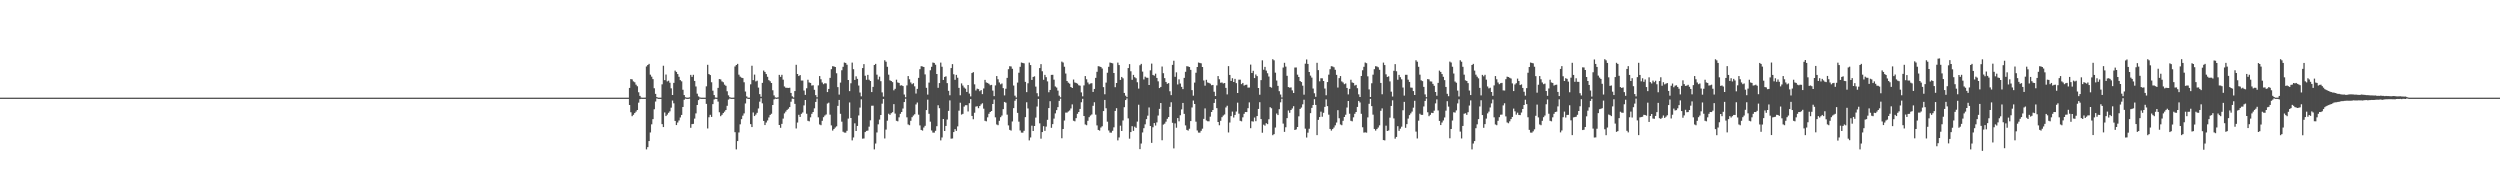 <?xml version="1.0" encoding="UTF-8"?>
<svg xmlns="http://www.w3.org/2000/svg" width="1920" height="150">
  <path d="M0 75.000h1v1.000H0zM1 75.000h1v1.000H1zM2 75.000h1v1.000H2zM3 75.000h1v1.000H3zM4 75.000h1v1.000H4zM5 75.000h1v1.000H5zM6 75.000h1v1.000H6zM7 75.000h1v1.000H7zM8 75.000h1v1.000H8zM9 75.000h1v1.000H9zM10 75.000h1v1.000H10zM11 75.000h1v1.000H11zM12 75.000h1v1.000H12zM13 75.000h1v1.000H13zM14 75.000h1v1.000H14zM15 75.000h1v1.000H15zM16 75.000h1v1.000H16zM17 75.000h1v1.000H17zM18 75.000h1v1.000H18zM19 75.000h1v1.000H19zM20 75.000h1v1.000H20zM21 75.000h1v1.000H21zM22 75.000h1v1.000H22zM23 75.000h1v1.000H23zM24 75.000h1v1.000H24zM25 75.000h1v1.000H25zM26 75.000h1v1.000H26zM27 75.000h1v1.000H27zM28 75.000h1v1.000H28zM29 75.000h1v1.000H29zM30 75.000h1v1.000H30zM31 75.000h1v1.000H31zM32 75.000h1v1.000H32zM33 75.000h1v1.000H33zM34 75.000h1v1.000H34zM35 75.000h1v1.000H35zM36 75.000h1v1.000H36zM37 75.000h1v1.000H37zM38 75.000h1v1.000H38zM39 75.000h1v1.000H39zM40 75.000h1v1.000H40zM41 75.000h1v1.000H41zM42 75.000h1v1.000H42zM43 75.000h1v1.000H43zM44 75.000h1v1.000H44zM45 75.000h1v1.000H45zM46 75.000h1v1.000H46zM47 75.000h1v1.000H47zM48 75.000h1v1.000H48zM49 75.000h1v1.000H49zM50 75.000h1v1.000H50zM51 75.000h1v1.000H51zM52 75.000h1v1.000H52zM53 75.000h1v1.000H53zM54 75.000h1v1.000H54zM55 75.000h1v1.000H55zM56 75.000h1v1.000H56zM57 75.000h1v1.000H57zM58 75.000h1v1.000H58zM59 75.000h1v1.000H59zM60 75.000h1v1.000H60zM61 75.000h1v1.000H61zM62 75.000h1v1.000H62zM63 75.000h1v1.000H63zM64 75.000h1v1.000H64zM65 75.000h1v1.000H65zM66 75.000h1v1.000H66zM67 75.000h1v1.000H67zM68 75.000h1v1.000H68zM69 75.000h1v1.000H69zM70 75.000h1v1.000H70zM71 75.000h1v1.000H71zM72 75.000h1v1.000H72zM73 75.000h1v1.000H73zM74 75.000h1v1.000H74zM75 75.000h1v1.000H75zM76 75.000h1v1.000H76zM77 75.000h1v1.000H77zM78 75.000h1v1.000H78zM79 75.000h1v1.000H79zM80 75.000h1v1.000H80zM81 75.000h1v1.000H81zM82 75.000h1v1.000H82zM83 75.000h1v1.000H83zM84 75.000h1v1.000H84zM85 75.000h1v1.000H85zM86 75.000h1v1.000H86zM87 75.000h1v1.000H87zM88 75.000h1v1.000H88zM89 75.000h1v1.000H89zM90 75.000h1v1.000H90zM91 75.000h1v1.000H91zM92 75.000h1v1.000H92zM93 75.000h1v1.000H93zM94 75.000h1v1.000H94zM95 75.000h1v1.000H95zM96 75.000h1v1.000H96zM97 75.000h1v1.000H97zM98 75.000h1v1.000H98zM99 75.000h1v1.000H99zM100 75.000h1v1.000H100zM101 75.000h1v1.000H101zM102 75.000h1v1.000H102zM103 75.000h1v1.000H103zM104 75.000h1v1.000H104zM105 75.000h1v1.000H105zM106 75.000h1v1.000H106zM107 75.000h1v1.000H107zM108 75.000h1v1.000H108zM109 75.000h1v1.000H109zM110 75.000h1v1.000H110zM111 75.000h1v1.000H111zM112 75.000h1v1.000H112zM113 75.000h1v1.000H113zM114 75.000h1v1.000H114zM115 75.000h1v1.000H115zM116 75.000h1v1.000H116zM117 75.000h1v1.000H117zM118 75.000h1v1.000H118zM119 75.000h1v1.000H119zM120 75.000h1v1.000H120zM121 75.000h1v1.000H121zM122 75.000h1v1.000H122zM123 75.000h1v1.000H123zM124 75.000h1v1.000H124zM125 75.000h1v1.000H125zM126 75.000h1v1.000H126zM127 75.000h1v1.000H127zM128 75.000h1v1.000H128zM129 75.000h1v1.000H129zM130 75.000h1v1.000H130zM131 75.000h1v1.000H131zM132 75.000h1v1.000H132zM133 75.000h1v1.000H133zM134 75.000h1v1.000H134zM135 75.000h1v1.000H135zM136 75.000h1v1.000H136zM137 75.000h1v1.000H137zM138 75.000h1v1.000H138zM139 75.000h1v1.000H139zM140 75.000h1v1.000H140zM141 75.000h1v1.000H141zM142 75.000h1v1.000H142zM143 75.000h1v1.000H143zM144 75.000h1v1.000H144zM145 75.000h1v1.000H145zM146 75.000h1v1.000H146zM147 75.000h1v1.000H147zM148 75.000h1v1.000H148zM149 75.000h1v1.000H149zM150 75.000h1v1.000H150zM151 75.000h1v1.000H151zM152 75.000h1v1.000H152zM153 75.000h1v1.000H153zM154 75.000h1v1.000H154zM155 75.000h1v1.000H155zM156 75.000h1v1.000H156zM157 75.000h1v1.000H157zM158 75.000h1v1.000H158zM159 75.000h1v1.000H159zM160 75.000h1v1.000H160zM161 75.000h1v1.000H161zM162 75.000h1v1.000H162zM163 75.000h1v1.000H163zM164 75.000h1v1.000H164zM165 75.000h1v1.000H165zM166 75.000h1v1.000H166zM167 75.000h1v1.000H167zM168 75.000h1v1.000H168zM169 75.000h1v1.000H169zM170 75.000h1v1.000H170zM171 75.000h1v1.000H171zM172 75.000h1v1.000H172zM173 75.000h1v1.000H173zM174 75.000h1v1.000H174zM175 75.000h1v1.000H175zM176 75.000h1v1.000H176zM177 75.000h1v1.000H177zM178 75.000h1v1.000H178zM179 75.000h1v1.000H179zM180 75.000h1v1.000H180zM181 75.000h1v1.000H181zM182 75.000h1v1.000H182zM183 75.000h1v1.000H183zM184 75.000h1v1.000H184zM185 75.000h1v1.000H185zM186 75.000h1v1.000H186zM187 75.000h1v1.000H187zM188 75.000h1v1.000H188zM189 75.000h1v1.000H189zM190 75.000h1v1.000H190zM191 75.000h1v1.000H191zM192 75.000h1v1.000H192zM193 75.000h1v1.000H193zM194 75.000h1v1.000H194zM195 75.000h1v1.000H195zM196 75.000h1v1.000H196zM197 75.000h1v1.000H197zM198 75.000h1v1.000H198zM199 75.000h1v1.000H199zM200 75.000h1v1.000H200zM201 75.000h1v1.000H201zM202 75.000h1v1.000H202zM203 75.000h1v1.000H203zM204 75.000h1v1.000H204zM205 75.000h1v1.000H205zM206 75.000h1v1.000H206zM207 75.000h1v1.000H207zM208 75.000h1v1.000H208zM209 75.000h1v1.000H209zM210 75.000h1v1.000H210zM211 75.000h1v1.000H211zM212 75.000h1v1.000H212zM213 75.000h1v1.000H213zM214 75.000h1v1.000H214zM215 75.000h1v1.000H215zM216 75.000h1v1.000H216zM217 75.000h1v1.000H217zM218 75.000h1v1.000H218zM219 75.000h1v1.000H219zM220 75.000h1v1.000H220zM221 75.000h1v1.000H221zM222 75.000h1v1.000H222zM223 75.000h1v1.000H223zM224 75.000h1v1.000H224zM225 75.000h1v1.000H225zM226 75.000h1v1.000H226zM227 75.000h1v1.000H227zM228 75.000h1v1.000H228zM229 75.000h1v1.000H229zM230 75.000h1v1.000H230zM231 75.000h1v1.000H231zM232 75.000h1v1.000H232zM233 75.000h1v1.000H233zM234 75.000h1v1.000H234zM235 75.000h1v1.000H235zM236 75.000h1v1.000H236zM237 75.000h1v1.000H237zM238 75.000h1v1.000H238zM239 75.000h1v1.000H239zM240 75.000h1v1.000H240zM241 75.000h1v1.000H241zM242 75.000h1v1.000H242zM243 75.000h1v1.000H243zM244 75.000h1v1.000H244zM245 75.000h1v1.000H245zM246 75.000h1v1.000H246zM247 75.000h1v1.000H247zM248 75.000h1v1.000H248zM249 75.000h1v1.000H249zM250 75.000h1v1.000H250zM251 75.000h1v1.000H251zM252 75.000h1v1.000H252zM253 75.000h1v1.000H253zM254 75.000h1v1.000H254zM255 75.000h1v1.000H255zM256 75.000h1v1.000H256zM257 75.000h1v1.000H257zM258 75.000h1v1.000H258zM259 75.000h1v1.000H259zM260 75.000h1v1.000H260zM261 75.000h1v1.000H261zM262 75.000h1v1.000H262zM263 75.000h1v1.000H263zM264 75.000h1v1.000H264zM265 75.000h1v1.000H265zM266 75.000h1v1.000H266zM267 75.000h1v1.000H267zM268 75.000h1v1.000H268zM269 75.000h1v1.000H269zM270 75.000h1v1.000H270zM271 75.000h1v1.000H271zM272 75.000h1v1.000H272zM273 75.000h1v1.000H273zM274 75.000h1v1.000H274zM275 75.000h1v1.000H275zM276 75.000h1v1.000H276zM277 75.000h1v1.000H277zM278 75.000h1v1.000H278zM279 75.000h1v1.000H279zM280 75.000h1v1.000H280zM281 75.000h1v1.000H281zM282 75.000h1v1.000H282zM283 75.000h1v1.000H283zM284 75.000h1v1.000H284zM285 75.000h1v1.000H285zM286 75.000h1v1.000H286zM287 75.000h1v1.000H287zM288 75.000h1v1.000H288zM289 75.000h1v1.000H289zM290 75.000h1v1.000H290zM291 75.000h1v1.000H291zM292 75.000h1v1.000H292zM293 75.000h1v1.000H293zM294 75.000h1v1.000H294zM295 75.000h1v1.000H295zM296 75.000h1v1.000H296zM297 75.000h1v1.000H297zM298 75.000h1v1.000H298zM299 75.000h1v1.000H299zM300 75.000h1v1.000H300zM301 75.000h1v1.000H301zM302 75.000h1v1.000H302zM303 75.000h1v1.000H303zM304 75.000h1v1.000H304zM305 75.000h1v1.000H305zM306 75.000h1v1.000H306zM307 75.000h1v1.000H307zM308 75.000h1v1.000H308zM309 75.000h1v1.000H309zM310 75.000h1v1.000H310zM311 75.000h1v1.000H311zM312 75.000h1v1.000H312zM313 75.000h1v1.000H313zM314 75.000h1v1.000H314zM315 75.000h1v1.000H315zM316 75.000h1v1.000H316zM317 75.000h1v1.000H317zM318 75.000h1v1.000H318zM319 75.000h1v1.000H319zM320 75.000h1v1.000H320zM321 75.000h1v1.000H321zM322 75.000h1v1.000H322zM323 75.000h1v1.000H323zM324 75.000h1v1.000H324zM325 75.000h1v1.000H325zM326 75.000h1v1.000H326zM327 75.000h1v1.000H327zM328 75.000h1v1.000H328zM329 75.000h1v1.000H329zM330 75.000h1v1.000H330zM331 75.000h1v1.000H331zM332 75.000h1v1.000H332zM333 75.000h1v1.000H333zM334 75.000h1v1.000H334zM335 75.000h1v1.000H335zM336 75.000h1v1.000H336zM337 75.000h1v1.000H337zM338 75.000h1v1.000H338zM339 75.000h1v1.000H339zM340 75.000h1v1.000H340zM341 75.000h1v1.000H341zM342 75.000h1v1.000H342zM343 75.000h1v1.000H343zM344 75.000h1v1.000H344zM345 75.000h1v1.000H345zM346 75.000h1v1.000H346zM347 75.000h1v1.000H347zM348 75.000h1v1.000H348zM349 75.000h1v1.000H349zM350 75.000h1v1.000H350zM351 75.000h1v1.000H351zM352 75.000h1v1.000H352zM353 75.000h1v1.000H353zM354 75.000h1v1.000H354zM355 75.000h1v1.000H355zM356 75.000h1v1.000H356zM357 75.000h1v1.000H357zM358 75.000h1v1.000H358zM359 75.000h1v1.000H359zM360 75.000h1v1.000H360zM361 75.000h1v1.000H361zM362 75.000h1v1.000H362zM363 75.000h1v1.000H363zM364 75.000h1v1.000H364zM365 75.000h1v1.000H365zM366 75.000h1v1.000H366zM367 75.000h1v1.000H367zM368 75.000h1v1.000H368zM369 75.000h1v1.000H369zM370 75.000h1v1.000H370zM371 75.000h1v1.000H371zM372 75.000h1v1.000H372zM373 75.000h1v1.000H373zM374 75.000h1v1.000H374zM375 75.000h1v1.000H375zM376 75.000h1v1.000H376zM377 75.000h1v1.000H377zM378 75.000h1v1.000H378zM379 75.000h1v1.000H379zM380 75.000h1v1.000H380zM381 75.000h1v1.000H381zM382 75.000h1v1.000H382zM383 75.000h1v1.000H383zM384 75.000h1v1.000H384zM385 75.000h1v1.000H385zM386 75.000h1v1.000H386zM387 75.000h1v1.000H387zM388 75.000h1v1.000H388zM389 75.000h1v1.000H389zM390 75.000h1v1.000H390zM391 75.000h1v1.000H391zM392 75.000h1v1.000H392zM393 75.000h1v1.000H393zM394 75.000h1v1.000H394zM395 75.000h1v1.000H395zM396 75.000h1v1.000H396zM397 75.000h1v1.000H397zM398 75.000h1v1.000H398zM399 75.000h1v1.000H399zM400 75.000h1v1.000H400zM401 75.000h1v1.000H401zM402 75.000h1v1.000H402zM403 75.000h1v1.000H403zM404 75.000h1v1.000H404zM405 75.000h1v1.000H405zM406 75.000h1v1.000H406zM407 75.000h1v1.000H407zM408 75.000h1v1.000H408zM409 75.000h1v1.000H409zM410 75.000h1v1.000H410zM411 75.000h1v1.000H411zM412 75.000h1v1.000H412zM413 75.000h1v1.000H413zM414 75.000h1v1.000H414zM415 75.000h1v1.000H415zM416 75.000h1v1.000H416zM417 75.000h1v1.000H417zM418 75.000h1v1.000H418zM419 75.000h1v1.000H419zM420 75.000h1v1.000H420zM421 75.000h1v1.000H421zM422 75.000h1v1.000H422zM423 75.000h1v1.000H423zM424 75.000h1v1.000H424zM425 75.000h1v1.000H425zM426 75.000h1v1.000H426zM427 75.000h1v1.000H427zM428 75.000h1v1.000H428zM429 75.000h1v1.000H429zM430 75.000h1v1.000H430zM431 75.000h1v1.000H431zM432 75.000h1v1.000H432zM433 75.000h1v1.000H433zM434 75.000h1v1.000H434zM435 75.000h1v1.000H435zM436 75.000h1v1.000H436zM437 75.000h1v1.000H437zM438 75.000h1v1.000H438zM439 75.000h1v1.000H439zM440 75.000h1v1.000H440zM441 75.000h1v1.000H441zM442 75.000h1v1.000H442zM443 75.000h1v1.000H443zM444 75.000h1v1.000H444zM445 75.000h1v1.000H445zM446 75.000h1v1.000H446zM447 75.000h1v1.000H447zM448 75.000h1v1.000H448zM449 75.000h1v1.000H449zM450 75.000h1v1.000H450zM451 75.000h1v1.000H451zM452 75.000h1v1.000H452zM453 75.000h1v1.000H453zM454 75.000h1v1.000H454zM455 75.000h1v1.000H455zM456 75.000h1v1.000H456zM457 75.000h1v1.000H457zM458 75.000h1v1.000H458zM459 75.000h1v1.000H459zM460 75.000h1v1.000H460zM461 75.000h1v1.000H461zM462 75.000h1v1.000H462zM463 75.000h1v1.000H463zM464 75.000h1v1.000H464zM465 75.000h1v1.000H465zM466 75.000h1v1.000H466zM467 75.000h1v1.000H467zM468 75.000h1v1.000H468zM469 75.000h1v1.000H469zM470 75.000h1v1.000H470zM471 75.000h1v1.000H471zM472 75.000h1v1.000H472zM473 75.000h1v1.000H473zM474 75.000h1v1.000H474zM475 75.000h1v1.000H475zM476 75.000h1v1.000H476zM477 75.000h1v1.000H477zM478 75.000h1v1.000H478zM479 75.000h1v1.000H479zM480 75.000h1v1.000H480zM481 75.000h1v1.000H481zM482 75.000h1v1.000H482zM483 67.508h1v13.137H483zM484 60.704h1v25.535H484zM485 60.989h1v28.262H485zM486 62.524h1v25.653H486zM487 63.194h1v23.663H487zM488 65.019h1v20.669H488zM489 66.255h1v18.234H489zM490 70.885h1v7.972H490zM491 73.625h1v2.487H491zM492 74.924h1v1.000H492zM493 75.000h1v1.000H493zM494 75.000h1v1.000H494zM495 74.974h1v1.000H495zM496 51.065h1v63.672H496zM497 49.936h1v63.079H497zM498 49.033h1v59.315H498zM499 57.326h1v44.399H499zM500 58.868h1v36.630H500zM501 60.766h1v30.753H501zM502 67.771h1v16.135H502zM503 72.076h1v5.921H503zM504 74.561h1v1.000H504zM505 75.000h1v1.000H505zM506 75.000h1v1.000H506zM507 75.000h1v1.000H507zM508 64.756h1v30.600H508zM509 50.488h1v47.094H509zM510 61.544h1v24.809H510zM511 57.268h1v31.856H511zM512 62.517h1v25.493H512zM513 61.960h1v24.694H513zM514 63.534h1v21.955H514zM515 67.822h1v14.878H515zM516 72.969h1v4.234H516zM517 63.657h1v15.685H517zM518 54.197h1v38.669H518zM519 55.234h1v40.823H519zM520 56.880h1v37.208H520zM521 58.976h1v33.554H521zM522 61.535h1v28.668H522zM523 62.464h1v25.792H523zM524 68.935h1v13.231H524zM525 72.986h1v3.629H525zM526 74.721h1v1.000H526zM527 75.000h1v1.000H527zM528 75.000h1v1.000H528zM529 74.756h1v1.000H529zM530 57.485h1v40.668H530zM531 59.048h1v36.305H531zM532 57.437h1v37.687H532zM533 62.150h1v28.929H533zM534 66.425h1v20.674H534zM535 71.946h1v8.692H535zM536 74.028h1v2.882H536zM537 74.777h1v1.000H537zM538 75.000h1v1.000H538zM539 75.000h1v1.000H539zM540 75.000h1v1.000H540zM541 75.000h1v1.000H541zM542 66.301h1v13.477H542zM543 49.767h1v48.897H543zM544 56.859h1v33.208H544zM545 57.651h1v30.515H545zM546 63.186h1v26.632H546zM547 69.639h1v10.353H547zM548 73.004h1v3.405H548zM549 74.888h1v1.000H549zM550 75.000h1v1.000H550zM551 67.505h1v10.512H551zM552 60.703h1v25.537H552zM553 60.989h1v28.261H553zM554 62.524h1v25.653H554zM555 63.194h1v23.664H555zM556 65.018h1v20.670H556zM557 65.881h1v18.621H557zM558 70.078h1v11.199H558zM559 73.203h1v3.277H559zM560 74.670h1v1.000H560zM561 75.000h1v1.000H561zM562 75.000h1v1.000H562zM563 74.974h1v1.000H563zM564 51.065h1v50.463H564zM565 49.936h1v64.798H565zM566 49.033h1v59.314H566zM567 57.328h1v44.399H567zM568 58.870h1v36.628H568zM569 59.660h1v31.859H569zM570 59.946h1v28.906H570zM571 63.175h1v23.904H571zM572 70.299h1v9.161H572zM573 74.010h1v1.539H573zM574 74.985h1v1.000H574zM575 75.000h1v1.000H575zM576 64.756h1v30.596H576zM577 50.487h1v47.093H577zM578 61.545h1v24.809H578zM579 57.270h1v31.855H579zM580 62.516h1v25.494H580zM581 61.960h1v24.694H581zM582 67.260h1v16.065H582zM583 72.275h1v5.802H583zM584 74.307h1v1.163H584zM585 63.657h1v15.701H585zM586 54.196h1v38.671H586zM587 55.234h1v40.824H587zM588 56.877h1v37.211H588zM589 58.976h1v33.556H589zM590 61.535h1v28.668H590zM591 62.404h1v25.852H591zM592 63.719h1v23.615H592zM593 69.329h1v11.289H593zM594 73.280h1v3.072H594zM595 74.801h1v1.000H595zM596 75.000h1v1.000H596zM597 74.756h1v1.000H597zM598 57.485h1v38.522H598zM599 59.048h1v39.104H599zM600 57.437h1v37.689H600zM601 61.171h1v29.908H601zM602 66.424h1v20.674H602zM603 67.369h1v18.333H603zM604 67.445h1v16.980H604zM605 67.544h1v15.980H605zM606 67.372h1v14.856H606zM607 71.393h1v6.744H607zM608 73.973h1v1.798H608zM609 74.865h1v1.000H609zM610 69.948h1v9.818H610zM611 49.768h1v48.894H611zM612 56.856h1v37.263H612zM613 58.409h1v29.757H613zM614 57.650h1v32.168H614zM615 61.831h1v25.558H615zM616 61.841h1v24.512H616zM617 69.504h1v11.427H617zM618 72.881h1v3.913H618zM619 67.807h1v19.541H619zM620 61.227h1v31.561H620zM621 63.344h1v29.826H621zM622 63.713h1v26.377H622zM623 65.674h1v21.703H623zM624 65.465h1v20.544H624zM625 68.960h1v14.251H625zM626 73.049h1v5.259H626zM627 74.700h1v1.027H627zM628 65.591h1v24.519H628zM629 58.429h1v37.139H629zM630 60.864h1v35.314H630zM631 63.315h1v29.485H631zM632 64.654h1v25.345H632zM633 63.905h1v24.826H633zM634 64.091h1v23.832H634zM635 70.696h1v8.818H635zM636 68.280h1v10.574H636zM637 59.802h1v28.262H637zM638 53.151h1v43.143H638zM639 50.858h1v49.440H639zM640 51.049h1v48.049H640zM641 51.433h1v46.535H641zM642 56.271h1v40.727H642zM643 66.903h1v14.411H643zM644 72.636h1v4.116H644zM645 63.453h1v23.945H645zM646 53.956h1v39.490H646zM647 51.306h1v49.849H647zM648 48.046h1v53.795H648zM649 48.347h1v53.542H649zM650 49.697h1v50.763H650zM651 61.459h1v29.606H651zM652 69.980h1v8.712H652zM653 63.940h1v26.699H653zM654 48.058h1v59.776H654zM655 53.150h1v52.411H655zM656 61.367h1v33.361H656zM657 58.608h1v41.978H657zM658 60.561h1v36.181H658zM659 65.682h1v23.002H659zM660 71.062h1v11.580H660zM661 73.962h1v2.336H661zM662 52.268h1v54.240H662zM663 49.256h1v57.096H663zM664 58.155h1v43.271H664zM665 61.274h1v39.213H665zM666 57.503h1v42.797H666zM667 61.230h1v36.048H667zM668 62.215h1v30.190H668zM669 70.702h1v10.493H669zM670 66.699h1v14.442H670zM671 49.935h1v64.802H671zM672 49.032h1v61.216H672zM673 57.328h1v44.401H673zM674 61.050h1v34.448H674zM675 58.869h1v33.009H675zM676 62.344h1v25.968H676zM677 70.975h1v8.637H677zM678 74.190h1v1.777H678zM679 46.290h1v60.068H679zM680 47.398h1v52.158H680zM681 51.282h1v41.408H681zM682 57.338h1v29.986H682zM683 61.694h1v26.544H683zM684 62.193h1v24.742H684zM685 63.063h1v23.101H685zM686 69.372h1v10.579H686zM687 68.220h1v19.039H687zM688 61.169h1v31.619H688zM689 63.344h1v29.826H689zM690 63.713h1v26.378H690zM691 65.675h1v21.702H691zM692 65.465h1v20.543H692zM693 66.100h1v17.266H693zM694 72.613h1v5.782H694zM695 74.682h1v1.138H695zM696 65.590h1v24.521H696zM697 58.429h1v37.141H697zM698 60.862h1v35.317H698zM699 63.313h1v29.486H699zM700 64.654h1v25.345H700zM701 63.906h1v24.827H701zM702 66.308h1v21.472H702zM703 71.853h1v8.383H703zM704 68.258h1v10.499H704zM705 59.802h1v28.261H705zM706 53.150h1v43.143H706zM707 50.858h1v48.938H707zM708 51.051h1v49.246H708zM709 51.433h1v46.534H709zM710 57.163h1v39.465H710zM711 67.428h1v17.117H711zM712 72.675h1v3.878H712zM713 63.452h1v23.945H713zM714 53.958h1v39.490H714zM715 51.306h1v48.871H715zM716 48.046h1v53.795H716zM717 48.347h1v53.542H717zM718 49.698h1v50.763H718zM719 56.813h1v40.106H719zM720 67.428h1v13.400H720zM721 63.784h1v19.334H721zM722 48.059h1v59.775H722zM723 51.277h1v54.284H723zM724 61.370h1v30.025H724zM725 59.068h1v41.518H725zM726 58.607h1v38.134H726zM727 63.857h1v27.948H727zM728 69.740h1v15.389H728zM729 73.148h1v3.967H729zM730 52.269h1v54.240H730zM731 49.257h1v57.097H731zM732 57.048h1v44.373H732zM733 61.274h1v37.897H733zM734 57.505h1v42.982H734zM735 59.714h1v37.340H735zM736 67.480h1v17.492H736zM737 73.151h1v5.723H737zM738 64.051h1v23.944H738zM739 65.694h1v21.750H739zM740 67.241h1v14.646H740zM741 68.121h1v12.687H741zM742 70.623h1v10.171H742zM743 65.298h1v20.306H743zM744 71.893h1v7.385H744zM745 74.010h1v2.100H745zM746 56.134h1v32.920H746zM747 55.400h1v36.214H747zM748 64.769h1v21.815H748zM749 69.480h1v12.388H749zM750 68.079h1v13.464H750zM751 68.474h1v14.638H751zM752 70.022h1v11.411H752zM753 69.158h1v11.036H753zM754 72.319h1v6.972H754zM755 67.918h1v15.522H755zM756 61.346h1v31.442H756zM757 63.344h1v29.826H757zM758 63.713h1v26.376H758zM759 64.355h1v23.022H759zM760 65.465h1v20.543H760zM761 65.180h1v20.072H761zM762 69.577h1v10.276H762zM763 73.822h1v2.644H763zM764 65.576h1v24.535H764zM765 58.430h1v37.139H765zM766 60.862h1v35.317H766zM767 63.315h1v29.484H767zM768 64.785h1v25.215H768zM769 64.111h1v24.621H769zM770 67.697h1v16.119H770zM771 73.288h1v4.977H771zM772 68.164h1v10.665H772zM773 59.803h1v28.261H773zM774 53.150h1v43.143H774zM775 50.857h1v48.906H775zM776 51.049h1v49.248H776zM777 52.830h1v40.430H777zM778 65.699h1v17.339H778zM779 73.455h1v3.888H779zM780 74.919h1v1.000H780zM781 63.452h1v23.227H781zM782 55.838h1v37.609H782zM783 51.306h1v48.871H783zM784 48.046h1v53.794H784zM785 48.347h1v53.542H785zM786 48.653h1v51.807H786zM787 62.894h1v27.086H787zM788 70.735h1v7.831H788zM789 63.944h1v19.377H789zM790 48.060h1v59.774H790zM791 49.995h1v55.565H791zM792 61.368h1v35.151H792zM793 59.068h1v41.519H793zM794 58.608h1v38.135H794zM795 66.515h1v23.814H795zM796 71.587h1v10.234H796zM797 74.047h1v1.951H797zM798 52.268h1v42.464H798zM799 49.255h1v57.254H799zM800 54.730h1v46.693H800zM801 61.272h1v35.662H801zM802 57.504h1v42.982H802zM803 59.298h1v37.920H803zM804 62.510h1v29.477H804zM805 70.849h1v12.146H805zM806 69.045h1v8.651H806zM807 57.480h1v40.674H807zM808 57.437h1v37.916H808zM809 61.170h1v29.906H809zM810 66.424h1v20.674H810zM811 67.241h1v17.332H811zM812 69.560h1v12.695H812zM813 73.457h1v3.990H813zM814 74.776h1v1.000H814zM815 47.305h1v58.862H815zM816 48.009h1v51.043H816zM817 51.230h1v41.358H817zM818 56.473h1v29.987H818zM819 62.193h1v24.293H819zM820 63.476h1v22.110H820zM821 64.257h1v20.573H821zM822 66.794h1v16.521H822zM823 67.597h1v12.582H823zM824 61.084h1v31.624H824zM825 63.344h1v29.827H825zM826 63.713h1v27.018H826zM827 64.258h1v23.118H827zM828 65.465h1v20.543H828zM829 65.816h1v17.829H829zM830 70.971h1v7.575H830zM831 73.988h1v1.894H831zM832 65.590h1v23.475H832zM833 58.429h1v37.141H833zM834 60.862h1v35.317H834zM835 63.315h1v29.484H835zM836 64.785h1v25.215H836zM837 64.112h1v24.621H837zM838 63.905h1v24.018H838zM839 70.591h1v10.671H839zM840 68.305h1v10.258H840zM841 59.802h1v28.242H841zM842 55.157h1v41.137H842zM843 50.858h1v48.906H843zM844 51.050h1v49.247H844zM845 51.433h1v46.534H845zM846 52.629h1v44.368H846zM847 66.900h1v18.381H847zM848 72.416h1v4.339H848zM849 63.453h1v19.708H849zM850 55.838h1v37.609H850zM851 51.306h1v48.871H851zM852 48.047h1v53.794H852zM853 48.347h1v53.541H853zM854 48.653h1v51.807H854zM855 56.054h1v41.724H855zM856 66.992h1v18.197H856zM857 63.746h1v19.359H857zM858 48.061h1v59.773H858zM859 49.996h1v55.561H859zM860 61.373h1v35.144H860zM861 59.067h1v41.520H861zM862 60.146h1v32.348H862zM863 71.378h1v10.954H863zM864 73.496h1v3.373H864zM865 74.574h1v1.000H865zM866 52.271h1v38.682H866zM867 49.256h1v57.253H867zM868 54.729h1v46.694H868zM869 61.273h1v35.663H869zM870 57.504h1v42.983H870zM871 59.298h1v37.981H871zM872 60.127h1v38.069H872zM873 63.195h1v30.204H873zM874 68.057h1v12.375H874zM875 50.105h1v64.449H875zM876 49.034h1v61.213H876zM877 55.015h1v46.712H877zM878 61.052h1v37.404H878zM879 58.870h1v36.629H879zM880 59.661h1v31.822H880zM881 59.765h1v29.087H881zM882 65.296h1v17.239H882zM883 53.997h1v42.765H883zM884 48.856h1v60.853H884zM885 57.539h1v40.215H885zM886 58.133h1v36.369H886zM887 56.560h1v39.860H887zM888 59.876h1v34.106H888zM889 62.463h1v26.273H889zM890 67.652h1v15.933H890zM891 66.761h1v12.368H891zM892 51.116h1v56.631H892zM893 56.223h1v39.458H893zM894 59.999h1v34.967H894zM895 62.901h1v30.542H895zM896 64.354h1v26.876H896zM897 63.846h1v26.078H897zM898 70.076h1v11.996H898zM899 73.082h1v5.452H899zM900 49.814h1v44.510H900zM901 46.633h1v67.324H901zM902 58.992h1v35.797H902zM903 55.543h1v42.573H903zM904 64.875h1v25.821H904zM905 60.926h1v32.261H905zM906 64.141h1v24.379H906zM907 66.709h1v17.296H907zM908 68.446h1v10.626H908zM909 59.797h1v27.638H909zM910 55.157h1v41.136H910zM911 50.858h1v48.905H911zM912 51.050h1v49.248H912zM913 51.434h1v47.423H913zM914 53.661h1v39.331H914zM915 69.216h1v13.333H915zM916 73.485h1v3.734H916zM917 63.452h1v16.425H917zM918 55.840h1v37.607H918zM919 51.472h1v48.705H919zM920 48.046h1v53.794H920zM921 48.348h1v53.541H921zM922 48.653h1v51.807H922zM923 51.469h1v47.346H923zM924 61.795h1v29.513H924zM925 65.809h1v17.447H925zM926 61.290h1v31.225H926zM927 63.344h1v29.781H927zM928 63.713h1v29.457H928zM929 64.258h1v25.366H929zM930 65.465h1v20.543H930zM931 65.228h1v19.263H931zM932 70.446h1v8.592H932zM933 73.769h1v2.324H933zM934 65.589h1v17.449H934zM935 58.429h1v35.276H935zM936 60.864h1v35.315H936zM937 63.530h1v29.267H937zM938 63.313h1v26.686H938zM939 64.112h1v24.621H939zM940 63.760h1v24.164H940zM941 67.465h1v15.044H941zM942 72.493h1v8.711H942zM943 50.765h1v50.947H943zM944 57.574h1v36.556H944zM945 62.172h1v27.016H945zM946 60.077h1v25.643H946zM947 63.001h1v27.256H947zM948 60.569h1v27.712H948zM949 63.829h1v21.836H949zM950 71.428h1v7.432H950zM951 61.205h1v26.079H951zM952 61.186h1v31.602H952zM953 64.639h1v28.532H953zM954 63.713h1v26.378H954zM955 65.675h1v21.702H955zM956 65.180h1v20.829H956zM957 65.008h1v21.048H957zM958 67.297h1v15.817H958zM959 67.251h1v11.375H959zM960 49.594h1v48.866H960zM961 56.055h1v37.061H961zM962 54.390h1v38.979H962zM963 59.951h1v30.325H963zM964 57.203h1v35.883H964zM965 58.464h1v30.690H965zM966 67.572h1v16.104H966zM967 72.732h1v5.757H967zM968 61.536h1v29.920H968zM969 46.350h1v55.608H969zM970 53.550h1v42.193H970zM971 51.353h1v45.134H971zM972 54.233h1v40.387H972zM973 56.271h1v39.065H973zM974 58.762h1v32.841H974zM975 66.742h1v15.576H975zM976 67.347h1v15.826H976zM977 45.463h1v58.361H977zM978 46.323h1v56.714H978zM979 55.821h1v42.139H979zM980 61.866h1v25.312H980zM981 65.960h1v22.420H981zM982 70.065h1v13.779H982zM983 72.628h1v5.974H983zM984 74.842h1v1.000H984zM985 51.885h1v43.019H985zM986 48.240h1v53.012H986zM987 51.132h1v46.588H987zM988 58.238h1v32.497H988zM989 66.863h1v17.996H989zM990 67.352h1v19.278H990zM991 67.110h1v17.366H991zM992 69.403h1v13.884H992zM993 71.425h1v10.125H993zM994 51.866h1v47.980H994zM995 51.817h1v47.563H995zM996 57.361h1v40.197H996zM997 59.132h1v30.226H997zM998 62.185h1v21.493H998zM999 63.039h1v19.565H999zM1000 65.817h1v14.320H1000zM1001 72.686h1v3.895H1001zM1002 48.874h1v49.936H1002zM1003 45.685h1v59.933H1003zM1004 49.100h1v52.806H1004zM1005 55.304h1v43.549H1005zM1006 58.072h1v28.810H1006zM1007 59.594h1v23.256H1007zM1008 68.013h1v12.634H1008zM1009 71.642h1v4.535H1009zM1010 74.332h1v6.276H1010zM1011 48.210h1v55.569H1011zM1012 53.844h1v38.224H1012zM1013 62.460h1v27.438H1013zM1014 60.096h1v25.664H1014zM1015 60.163h1v29.505H1015zM1016 62.222h1v24.422H1016zM1017 67.978h1v14.080H1017zM1018 73.150h1v3.166H1018zM1019 63.025h1v18.486H1019zM1020 57.327h1v30.737H1020zM1021 53.150h1v45.865H1021zM1022 50.858h1v49.440H1022zM1023 51.069h1v48.030H1023zM1024 51.659h1v46.308H1024zM1025 53.603h1v42.661H1025zM1026 57.490h1v36.634H1026zM1027 67.232h1v17.400H1027zM1028 59.986h1v30.854H1028zM1029 58.439h1v37.130H1029zM1030 62.494h1v33.685H1030zM1031 63.313h1v29.486H1031zM1032 64.654h1v25.208H1032zM1033 64.112h1v23.979H1033zM1034 67.557h1v15.007H1034zM1035 72.482h1v5.072H1035zM1036 68.246h1v19.097H1036zM1037 61.228h1v31.561H1037zM1038 63.345h1v29.826H1038zM1039 63.713h1v26.377H1039zM1040 65.675h1v21.703H1040zM1041 65.194h1v20.814H1041zM1042 67.748h1v14.388H1042zM1043 72.459h1v5.059H1043zM1044 74.504h1v4.196H1044zM1045 58.355h1v29.043H1045zM1046 53.957h1v43.790H1046zM1047 51.306h1v50.535H1047zM1048 48.046h1v53.592H1048zM1049 48.531h1v53.358H1049zM1050 58.616h1v31.532H1050zM1051 68.677h1v11.030H1051zM1052 74.499h1v1.434H1052zM1053 63.928h1v17.584H1053zM1054 57.326h1v30.737H1054zM1055 53.151h1v45.864H1055zM1056 50.858h1v49.439H1056zM1057 51.050h1v48.049H1057zM1058 51.659h1v46.308H1058zM1059 53.603h1v42.661H1059zM1060 63.690h1v21.400H1060zM1061 72.383h1v10.884H1061zM1062 48.059h1v59.534H1062zM1063 49.994h1v57.838H1063zM1064 57.065h1v39.453H1064zM1065 59.068h1v41.517H1065zM1066 58.607h1v41.570H1066zM1067 62.519h1v27.835H1067zM1068 70.403h1v10.974H1068zM1069 74.155h1v2.893H1069zM1070 54.360h1v36.593H1070zM1071 49.256h1v57.251H1071zM1072 54.729h1v50.413H1072zM1073 61.239h1v35.697H1073zM1074 57.503h1v42.983H1074zM1075 59.299h1v39.507H1075zM1076 60.919h1v36.359H1076zM1077 67.228h1v17.470H1077zM1078 73.417h1v4.835H1078zM1079 57.458h1v40.697H1079zM1080 57.436h1v37.917H1080zM1081 61.170h1v29.906H1081zM1082 62.930h1v25.503H1082zM1083 67.241h1v19.858H1083zM1084 67.369h1v18.333H1084zM1085 69.919h1v12.788H1085zM1086 72.937h1v4.466H1086zM1087 46.291h1v54.777H1087zM1088 47.396h1v58.956H1088zM1089 51.284h1v41.407H1089zM1090 57.338h1v29.987H1090zM1091 61.694h1v26.509H1091zM1092 62.315h1v25.923H1092zM1093 66.696h1v15.074H1093zM1094 72.476h1v5.033H1094zM1095 74.644h1v1.000H1095zM1096 60.703h1v25.535H1096zM1097 60.990h1v28.259H1097zM1098 62.525h1v25.651H1098zM1099 62.592h1v24.016H1099zM1100 64.388h1v22.469H1100zM1101 65.876h1v19.122H1101zM1102 70.656h1v8.770H1102zM1103 73.526h1v2.795H1103zM1104 63.658h1v21.172H1104zM1105 54.197h1v38.670H1105zM1106 55.234h1v40.825H1106zM1107 56.877h1v37.212H1107zM1108 58.975h1v33.556H1108zM1109 61.535h1v28.668H1109zM1110 66.788h1v18.219H1110zM1111 72.045h1v5.669H1111zM1112 73.875h1v8.005H1112zM1113 47.306h1v58.865H1113zM1114 48.008h1v51.043H1114zM1115 51.230h1v41.356H1115zM1116 56.474h1v29.751H1116zM1117 62.604h1v23.882H1117zM1118 63.555h1v21.225H1118zM1119 69.588h1v9.810H1119zM1120 74.072h1v2.224H1120zM1121 46.291h1v54.754H1121zM1122 47.397h1v58.960H1122zM1123 51.285h1v45.415H1123zM1124 57.338h1v29.986H1124zM1125 61.694h1v25.311H1125zM1126 62.193h1v26.045H1126zM1127 63.857h1v22.307H1127zM1128 69.507h1v11.518H1128zM1129 73.036h1v4.049H1129zM1130 49.937h1v64.798H1130zM1131 49.033h1v61.214H1131zM1132 54.244h1v54.104H1132zM1133 57.327h1v41.128H1133zM1134 58.869h1v36.629H1134zM1135 60.154h1v31.365H1135zM1136 67.506h1v14.259H1136zM1137 73.259h1v3.747H1137zM1138 57.482h1v30.871H1138zM1139 58.630h1v39.524H1139zM1140 57.437h1v37.915H1140zM1141 61.171h1v29.909H1141zM1142 66.425h1v20.672H1142zM1143 67.898h1v17.804H1143zM1144 67.369h1v15.165H1144zM1145 70.641h1v8.771H1145zM1146 73.556h1v2.883H1146zM1147 65.592h1v24.518H1147zM1148 58.430h1v37.138H1148zM1149 60.862h1v35.317H1149zM1150 63.313h1v29.487H1150zM1151 64.654h1v25.345H1151zM1152 63.905h1v24.185H1152zM1153 63.630h1v24.395H1153zM1154 69.417h1v11.519H1154zM1155 69.553h1v9.735H1155zM1156 60.839h1v28.567H1156zM1157 58.864h1v35.179H1157zM1158 59.141h1v35.526H1158zM1159 59.769h1v33.395H1159zM1160 60.320h1v31.105H1160zM1161 64.045h1v25.748H1161zM1162 69.962h1v13.448H1162zM1163 64.892h1v20.610H1163zM1164 63.905h1v24.162H1164zM1165 60.367h1v26.159H1165zM1166 62.207h1v26.076H1166zM1167 65.311h1v23.107H1167zM1168 64.840h1v21.600H1168zM1169 67.517h1v16.175H1169zM1170 70.446h1v10.210H1170zM1171 73.491h1v3.111H1171zM1172 67.688h1v12.305H1172zM1173 55.838h1v34.229H1173zM1174 51.472h1v48.255H1174zM1175 48.046h1v53.794H1175zM1176 48.346h1v53.541H1176zM1177 48.653h1v52.191H1177zM1178 51.270h1v48.034H1178zM1179 58.454h1v30.495H1179zM1180 71.172h1v9.160H1180zM1181 65.059h1v25.084H1181zM1182 58.430h1v37.139H1182zM1183 60.862h1v35.317H1183zM1184 63.315h1v29.485H1184zM1185 64.654h1v25.345H1185zM1186 64.219h1v24.513H1186zM1187 69.901h1v10.183H1187zM1188 73.582h1v2.788H1188zM1189 67.949h1v19.399H1189zM1190 61.228h1v31.560H1190zM1191 63.344h1v29.826H1191zM1192 63.713h1v26.377H1192zM1193 65.675h1v21.703H1193zM1194 65.180h1v20.829H1194zM1195 65.008h1v20.732H1195zM1196 70.627h1v11.076H1196zM1197 73.771h1v2.500H1197zM1198 52.957h1v48.748H1198zM1199 50.765h1v49.423H1199zM1200 58.585h1v31.450H1200zM1201 62.210h1v23.510H1201zM1202 60.077h1v30.179H1202zM1203 60.569h1v27.711H1203zM1204 62.662h1v25.578H1204zM1205 70.860h1v9.981H1205zM1206 59.630h1v32.767H1206zM1207 48.210h1v55.564H1207zM1208 57.527h1v32.621H1208zM1209 62.836h1v27.061H1209zM1210 60.095h1v29.573H1210zM1211 62.801h1v25.370H1211zM1212 62.895h1v22.362H1212zM1213 71.574h1v10.019H1213zM1214 73.339h1v2.829H1214zM1215 51.728h1v48.138H1215zM1216 51.813h1v47.827H1216zM1217 53.775h1v43.781H1217zM1218 59.132h1v30.226H1218zM1219 62.185h1v22.810H1219zM1220 65.252h1v17.166H1220zM1221 69.548h1v7.981H1221zM1222 74.187h1v1.698H1222zM1223 55.524h1v43.261H1223zM1224 45.693h1v59.919H1224zM1225 49.098h1v56.414H1225zM1226 51.417h1v47.436H1226zM1227 58.071h1v28.808H1227zM1228 59.596h1v24.249H1228zM1229 60.607h1v22.928H1229zM1230 64.377h1v18.736H1230zM1231 72.584h1v4.665H1231zM1232 45.467h1v53.794H1232zM1233 46.323h1v57.492H1233zM1234 48.338h1v49.623H1234zM1235 59.392h1v28.545H1235zM1236 65.960h1v22.484H1236zM1237 65.656h1v23.535H1237zM1238 70.377h1v11.334H1238zM1239 73.000h1v3.245H1239zM1240 59.177h1v35.727H1240zM1241 48.248h1v53.004H1241zM1242 49.085h1v51.635H1242zM1243 58.238h1v32.498H1243zM1244 66.862h1v18.974H1244zM1245 67.590h1v18.921H1245zM1246 67.110h1v19.520H1246zM1247 70.734h1v9.336H1247zM1248 73.555h1v3.045H1248zM1249 52.962h1v47.502H1249zM1250 50.765h1v50.940H1250zM1251 57.573h1v32.462H1251zM1252 62.210h1v23.510H1252zM1253 60.077h1v30.179H1253zM1254 66.217h1v16.113H1254zM1255 72.219h1v7.367H1255zM1256 74.035h1v1.693H1256zM1257 59.263h1v33.225H1257zM1258 48.211h1v55.568H1258zM1259 57.529h1v32.625H1259zM1260 62.462h1v27.437H1260zM1261 60.095h1v29.573H1261zM1262 62.801h1v25.370H1262zM1263 61.039h1v27.279H1263zM1264 66.859h1v21.991H1264zM1265 70.001h1v8.832H1265zM1266 59.370h1v34.272H1266zM1267 63.077h1v25.986H1267zM1268 64.095h1v23.464H1268zM1269 61.889h1v29.132H1269zM1270 63.122h1v28.129H1270zM1271 61.985h1v27.064H1271zM1272 64.732h1v21.406H1272zM1273 70.848h1v8.179H1273zM1274 62.277h1v28.508H1274zM1275 59.359h1v31.964H1275zM1276 65.840h1v24.617H1276zM1277 63.116h1v25.583H1277zM1278 64.814h1v25.753H1278zM1279 64.212h1v25.376H1279zM1280 63.781h1v24.730H1280zM1281 69.856h1v10.857H1281zM1282 73.448h1v2.983H1282zM1283 65.824h1v25.179H1283zM1284 64.168h1v23.954H1284zM1285 67.044h1v16.372H1285zM1286 65.811h1v19.030H1286zM1287 65.468h1v19.124H1287zM1288 66.775h1v16.409H1288zM1289 68.127h1v12.621H1289zM1290 72.518h1v4.603H1290zM1291 65.947h1v19.348H1291zM1292 61.701h1v28.716H1292zM1293 64.635h1v24.010H1293zM1294 66.020h1v18.330H1294zM1295 65.762h1v20.447H1295zM1296 65.113h1v20.969H1296zM1297 66.648h1v17.837H1297zM1298 68.305h1v12.857H1298zM1299 72.441h1v5.426H1299zM1300 65.374h1v24.753H1300zM1301 58.429h1v37.140H1301zM1302 60.863h1v35.316H1302zM1303 63.315h1v29.484H1303zM1304 64.654h1v25.345H1304zM1305 64.112h1v24.621H1305zM1306 68.006h1v17.504H1306zM1307 72.705h1v6.010H1307zM1308 68.137h1v19.210H1308zM1309 61.231h1v31.556H1309zM1310 63.344h1v29.826H1310zM1311 63.713h1v26.377H1311zM1312 65.675h1v21.702H1312zM1313 65.465h1v20.544H1313zM1314 65.008h1v21.048H1314zM1315 68.160h1v16.813H1315zM1316 72.617h1v6.580H1316zM1317 45.495h1v53.666H1317zM1318 46.323h1v57.501H1318zM1319 48.335h1v49.625H1319zM1320 59.390h1v34.488H1320zM1321 65.960h1v21.614H1321zM1322 65.656h1v23.603H1322zM1323 66.451h1v19.431H1323zM1324 70.678h1v7.538H1324zM1325 59.837h1v32.771H1325zM1326 50.765h1v50.936H1326zM1327 57.573h1v33.904H1327zM1328 62.169h1v27.017H1328zM1329 60.077h1v30.179H1329zM1330 62.571h1v26.695H1330zM1331 60.569h1v27.711H1331zM1332 61.789h1v26.500H1332zM1333 70.125h1v8.422H1333zM1334 65.533h1v24.671H1334zM1335 58.429h1v37.141H1335zM1336 60.864h1v35.315H1336zM1337 63.313h1v29.485H1337zM1338 64.654h1v25.346H1338zM1339 64.112h1v24.621H1339zM1340 68.882h1v15.439H1340zM1341 73.119h1v5.418H1341zM1342 68.056h1v19.009H1342zM1343 61.230h1v31.559H1343zM1344 63.345h1v29.827H1344zM1345 63.713h1v26.377H1345zM1346 65.675h1v21.702H1346zM1347 65.466h1v20.543H1347zM1348 65.008h1v21.048H1348zM1349 65.847h1v19.228H1349zM1350 72.361h1v7.229H1350zM1351 48.352h1v47.253H1351zM1352 49.087h1v52.152H1352zM1353 51.132h1v44.503H1353zM1354 61.948h1v28.786H1354zM1355 66.862h1v17.997H1355zM1356 67.110h1v19.521H1356zM1357 68.500h1v15.976H1357zM1358 68.298h1v11.918H1358zM1359 59.440h1v29.385H1359zM1360 48.024h1v55.702H1360zM1361 57.531h1v32.617H1361zM1362 62.461h1v27.438H1362zM1363 60.095h1v29.573H1363zM1364 62.802h1v25.368H1364zM1365 61.039h1v27.279H1365zM1366 62.840h1v26.149H1366zM1367 66.331h1v15.513H1367zM1368 64.855h1v26.001H1368zM1369 58.437h1v37.122H1369zM1370 60.862h1v35.317H1370zM1371 63.315h1v29.485H1371zM1372 64.785h1v25.214H1372zM1373 64.112h1v24.620H1373zM1374 68.673h1v15.066H1374zM1375 73.319h1v4.900H1375zM1376 67.994h1v16.556H1376zM1377 61.229h1v31.558H1377zM1378 63.344h1v29.827H1378zM1379 63.713h1v26.378H1379zM1380 65.006h1v22.370H1380zM1381 65.465h1v20.543H1381zM1382 65.008h1v21.048H1382zM1383 65.148h1v20.313H1383zM1384 69.171h1v15.158H1384zM1385 47.469h1v51.144H1385zM1386 46.057h1v57.708H1386zM1387 48.330h1v49.631H1387zM1388 59.390h1v34.488H1388zM1389 65.960h1v19.873H1389zM1390 65.656h1v23.602H1390zM1391 66.225h1v19.656H1391zM1392 68.352h1v12.061H1392zM1393 59.894h1v22.139H1393zM1394 50.648h1v50.973H1394zM1395 57.573h1v33.904H1395zM1396 62.171h1v27.016H1396zM1397 60.079h1v30.177H1397zM1398 62.571h1v26.695H1398zM1399 60.569h1v27.710H1399zM1400 61.768h1v27.424H1400zM1401 62.702h1v22.746H1401zM1402 63.067h1v28.595H1402zM1403 58.340h1v37.220H1403zM1404 60.833h1v35.345H1404zM1405 63.314h1v29.485H1405zM1406 64.785h1v25.215H1406zM1407 63.905h1v24.827H1407zM1408 63.630h1v24.394H1408zM1409 66.669h1v20.727H1409zM1410 63.597h1v18.664H1410zM1411 48.148h1v59.820H1411zM1412 49.967h1v55.584H1412zM1413 61.370h1v35.148H1413zM1414 59.067h1v41.519H1414zM1415 58.607h1v38.134H1415zM1416 62.166h1v33.408H1416zM1417 62.308h1v33.963H1417zM1418 68.853h1v13.917H1418zM1419 51.801h1v54.679H1419zM1420 51.183h1v56.501H1420zM1421 61.452h1v29.391H1421zM1422 59.999h1v34.968H1422zM1423 66.043h1v23.750H1423zM1424 63.846h1v27.384H1424zM1425 66.354h1v20.056H1425zM1426 68.895h1v15.182H1426zM1427 66.556h1v15.404H1427zM1428 49.936h1v64.786H1428zM1429 49.033h1v61.214H1429zM1430 57.327h1v44.398H1430zM1431 61.051h1v37.404H1431zM1432 58.870h1v33.008H1432zM1433 59.661h1v31.822H1433zM1434 59.766h1v29.087H1434zM1435 64.409h1v18.840H1435zM1436 60.453h1v26.147H1436zM1437 60.985h1v27.894H1437zM1438 63.819h1v25.432H1438zM1439 62.523h1v24.108H1439zM1440 64.379h1v22.478H1440zM1441 65.770h1v19.919H1441zM1442 65.881h1v18.621H1442zM1443 66.529h1v16.659H1443zM1444 71.614h1v6.468H1444zM1445 54.080h1v39.217H1445zM1446 55.234h1v40.825H1446zM1447 56.882h1v37.206H1447zM1448 57.585h1v34.946H1448zM1449 60.278h1v31.566H1449zM1450 62.208h1v26.893H1450zM1451 63.165h1v24.169H1451zM1452 66.725h1v14.956H1452zM1453 50.992h1v45.887H1453zM1454 58.445h1v33.115H1454zM1455 57.267h1v30.962H1455zM1456 60.983h1v28.142H1456zM1457 61.961h1v24.692H1457zM1458 62.348h1v23.142H1458zM1459 68.850h1v12.148H1459zM1460 73.148h1v4.090H1460zM1461 56.712h1v39.446H1461zM1462 49.770h1v48.892H1462zM1463 61.597h1v26.350H1463zM1464 57.651h1v32.167H1464zM1465 61.848h1v25.677H1465zM1466 61.831h1v25.558H1466zM1467 63.498h1v22.292H1467zM1468 64.040h1v21.369H1468zM1469 69.817h1v11.110H1469zM1470 47.108h1v59.146H1470zM1471 47.999h1v51.083H1471zM1472 51.230h1v41.356H1472zM1473 56.474h1v29.986H1473zM1474 62.192h1v24.293H1474zM1475 63.420h1v22.167H1475zM1476 66.732h1v15.881H1476zM1477 72.011h1v6.234H1477zM1478 64.639h1v17.710H1478zM1479 46.291h1v60.066H1479zM1480 47.397h1v49.993H1480zM1481 52.986h1v37.870H1481zM1482 62.631h1v24.374H1482zM1483 61.695h1v26.543H1483zM1484 62.194h1v24.741H1484zM1485 66.121h1v19.236H1485zM1486 71.261h1v7.150H1486zM1487 49.719h1v62.608H1487zM1488 45.063h1v64.898H1488zM1489 44.863h1v61.105H1489zM1490 49.764h1v51.423H1490zM1491 56.373h1v39.050H1491zM1492 60.748h1v28.881H1492zM1493 69.179h1v14.506H1493zM1494 72.793h1v5.421H1494zM1495 66.219h1v15.482H1495zM1496 50.190h1v59.930H1496zM1497 46.171h1v60.553H1497zM1498 49.152h1v52.347H1498zM1499 53.222h1v44.900H1499zM1500 59.311h1v33.186H1500zM1501 64.674h1v21.241H1501zM1502 68.080h1v16.206H1502zM1503 72.389h1v5.019H1503zM1504 57.599h1v40.484H1504zM1505 59.046h1v38.237H1505zM1506 57.437h1v37.690H1506zM1507 61.946h1v29.133H1507zM1508 66.425h1v20.673H1508zM1509 67.369h1v18.333H1509zM1510 69.772h1v13.153H1510zM1511 71.307h1v7.640H1511zM1512 67.187h1v14.160H1512zM1513 49.937h1v64.800H1513zM1514 49.033h1v61.215H1514zM1515 54.485h1v47.242H1515zM1516 61.049h1v37.406H1516zM1517 58.868h1v36.630H1517zM1518 59.660h1v31.823H1518zM1519 62.210h1v25.983H1519zM1520 68.653h1v11.189H1520zM1521 49.281h1v47.375H1521zM1522 45.556h1v70.286H1522zM1523 57.233h1v42.318H1523zM1524 58.570h1v37.523H1524zM1525 54.939h1v44.379H1525zM1526 58.283h1v36.294H1526zM1527 59.591h1v31.234H1527zM1528 67.104h1v17.377H1528zM1529 68.772h1v9.872H1529zM1530 48.880h1v60.539H1530zM1531 55.118h1v42.637H1531zM1532 58.624h1v36.920H1532zM1533 56.559h1v39.861H1533zM1534 59.530h1v34.452H1534zM1535 59.877h1v30.934H1535zM1536 61.453h1v27.890H1536zM1537 68.709h1v11.522H1537zM1538 50.050h1v43.862H1538zM1539 46.654h1v67.180H1539zM1540 58.991h1v35.799H1540zM1541 55.543h1v42.573H1541zM1542 64.873h1v25.430H1542zM1543 60.926h1v32.260H1543zM1544 64.141h1v24.379H1544zM1545 67.177h1v16.296H1545zM1546 69.216h1v10.949H1546zM1547 51.114h1v56.668H1547zM1548 56.222h1v44.629H1548zM1549 59.999h1v34.967H1549zM1550 62.899h1v30.543H1550zM1551 64.353h1v26.877H1551zM1552 63.846h1v26.079H1552zM1553 66.774h1v20.365H1553zM1554 70.613h1v11.916H1554zM1555 58.869h1v22.934H1555zM1556 51.221h1v39.223H1556zM1557 53.234h1v38.141H1557zM1558 64.093h1v24.125H1558zM1559 59.086h1v30.445H1559zM1560 62.342h1v26.583H1560zM1561 63.526h1v22.978H1561zM1562 63.754h1v23.113H1562zM1563 67.781h1v12.428H1563zM1564 59.837h1v27.917H1564zM1565 55.156h1v41.138H1565zM1566 50.857h1v48.906H1566zM1567 51.050h1v49.246H1567zM1568 51.433h1v47.424H1568zM1569 52.629h1v44.473H1569zM1570 55.529h1v39.613H1570zM1571 65.003h1v22.494H1571zM1572 61.172h1v27.381H1572zM1573 61.412h1v31.378H1573zM1574 64.640h1v28.531H1574zM1575 63.713h1v26.377H1575zM1576 65.675h1v21.702H1576zM1577 65.180h1v20.829H1577zM1578 65.008h1v21.048H1578zM1579 69.708h1v10.769H1579zM1580 65.413h1v13.937H1580zM1581 59.986h1v30.136H1581zM1582 58.429h1v37.141H1582zM1583 62.496h1v33.683H1583zM1584 63.313h1v29.138H1584zM1585 64.654h1v25.208H1585zM1586 63.906h1v24.185H1586zM1587 63.630h1v24.394H1587zM1588 66.382h1v17.954H1588zM1589 59.096h1v28.261H1589zM1590 63.097h1v30.460H1590zM1591 66.514h1v21.046H1591zM1592 61.889h1v29.133H1592zM1593 62.575h1v28.677H1593zM1594 61.985h1v26.906H1594zM1595 70.310h1v9.365H1595zM1596 73.845h1v3.788H1596zM1597 72.242h1v6.606H1597zM1598 59.370h1v31.373H1598zM1599 64.625h1v26.699H1599zM1600 63.116h1v25.584H1600zM1601 63.613h1v26.954H1601zM1602 64.212h1v25.377H1602zM1603 63.319h1v25.291H1603zM1604 65.344h1v23.257H1604zM1605 70.930h1v11.237H1605zM1606 59.420h1v33.158H1606zM1607 48.218h1v55.530H1607zM1608 57.532h1v32.616H1608zM1609 63.267h1v23.566H1609zM1610 60.096h1v29.573H1610zM1611 62.801h1v25.370H1611zM1612 61.040h1v27.278H1612zM1613 68.805h1v11.249H1613zM1614 72.901h1v8.480H1614zM1615 50.766h1v50.938H1615zM1616 54.090h1v40.038H1616zM1617 62.171h1v27.016H1617zM1618 60.269h1v25.450H1618zM1619 60.077h1v30.180H1619zM1620 60.569h1v27.710H1620zM1621 61.767h1v27.424H1621zM1622 66.166h1v15.475H1622zM1623 54.196h1v39.963H1623zM1624 51.922h1v47.825H1624zM1625 53.774h1v43.784H1625zM1626 59.133h1v35.867H1626zM1627 62.174h1v24.832H1627zM1628 64.510h1v15.790H1628zM1629 71.924h1v6.178H1629zM1630 73.897h1v1.538H1630zM1631 70.270h1v14.096H1631zM1632 46.458h1v59.160H1632zM1633 45.687h1v59.819H1633zM1634 51.416h1v50.490H1634zM1635 55.305h1v36.177H1635zM1636 59.596h1v24.250H1636zM1637 60.607h1v22.929H1637zM1638 62.563h1v20.641H1638zM1639 65.788h1v12.964H1639zM1640 51.644h1v43.625H1640zM1641 48.482h1v52.791H1641zM1642 51.132h1v49.547H1642zM1643 58.239h1v32.497H1643zM1644 66.862h1v17.998H1644zM1645 67.352h1v19.279H1645zM1646 67.110h1v17.362H1646zM1647 71.372h1v9.137H1647zM1648 73.363h1v9.166H1648zM1649 45.448h1v58.376H1649zM1650 46.325h1v56.709H1650zM1651 50.194h1v47.767H1651zM1652 61.866h1v25.312H1652zM1653 65.657h1v22.787H1653zM1654 65.685h1v23.574H1654zM1655 66.225h1v19.657H1655zM1656 66.766h1v16.924H1656zM1657 52.804h1v33.175H1657zM1658 59.778h1v39.847H1658zM1659 56.642h1v38.855H1659zM1660 61.221h1v29.833H1660zM1661 66.424h1v20.674H1661zM1662 67.898h1v17.804H1662zM1663 67.369h1v17.056H1663zM1664 67.544h1v15.980H1664zM1665 67.585h1v16.954H1665zM1666 48.619h1v52.799H1666zM1667 49.229h1v51.541H1667zM1668 53.177h1v42.467H1668zM1669 63.084h1v22.751H1669zM1670 67.200h1v19.309H1670zM1671 67.110h1v19.521H1671zM1672 68.499h1v15.978H1672zM1673 70.770h1v7.874H1673zM1674 50.985h1v45.793H1674zM1675 45.489h1v58.307H1675zM1676 48.338h1v54.699H1676zM1677 55.823h1v38.056H1677zM1678 65.960h1v19.876H1678zM1679 65.656h1v23.603H1679zM1680 65.685h1v20.197H1680zM1681 67.548h1v18.245H1681zM1682 70.000h1v13.529H1682zM1683 48.610h1v52.399H1683zM1684 49.141h1v51.560H1684zM1685 51.609h1v44.026H1685zM1686 63.084h1v22.751H1686zM1687 67.201h1v19.309H1687zM1688 67.110h1v19.521H1688zM1689 68.313h1v16.164H1689zM1690 69.211h1v10.937H1690zM1691 51.967h1v48.792H1691zM1692 49.782h1v65.204H1692zM1693 49.033h1v61.214H1693zM1694 57.326h1v44.400H1694zM1695 58.870h1v36.627H1695zM1696 59.775h1v31.744H1696zM1697 59.660h1v29.192H1697zM1698 59.649h1v28.765H1698zM1699 60.335h1v26.605H1699zM1700 46.454h1v55.221H1700zM1701 46.639h1v55.676H1701zM1702 48.387h1v49.522H1702zM1703 59.390h1v27.789H1703zM1704 65.656h1v22.788H1704zM1705 65.684h1v23.574H1705zM1706 66.225h1v19.657H1706zM1707 71.280h1v7.713H1707zM1708 51.825h1v42.800H1708zM1709 48.283h1v52.946H1709zM1710 51.132h1v49.589H1710zM1711 58.241h1v32.495H1711zM1712 66.862h1v17.997H1712zM1713 67.590h1v18.920H1713zM1714 68.052h1v12.539H1714zM1715 73.312h1v4.446H1715zM1716 53.948h1v43.362H1716zM1717 56.057h1v39.069H1717zM1718 61.631h1v23.265H1718zM1719 66.226h1v18.195H1719zM1720 66.500h1v16.508H1720zM1721 67.916h1v13.985H1721zM1722 67.393h1v14.500H1722zM1723 68.256h1v11.850H1723zM1724 68.596h1v10.959H1724zM1725 56.803h1v32.302H1725zM1726 59.008h1v39.340H1726zM1727 57.401h1v38.005H1727zM1728 61.170h1v29.908H1728zM1729 66.424h1v20.674H1729zM1730 67.897h1v17.804H1730zM1731 67.369h1v17.056H1731zM1732 67.445h1v16.079H1732zM1733 68.905h1v13.104H1733zM1734 48.453h1v52.920H1734zM1735 49.147h1v51.602H1735zM1736 51.137h1v44.496H1736zM1737 61.948h1v23.887H1737zM1738 67.203h1v19.307H1738zM1739 67.111h1v19.520H1739zM1740 68.242h1v16.234H1740zM1741 67.876h1v14.515H1741zM1742 66.829h1v15.234H1742zM1743 67.431h1v13.142H1743zM1744 69.315h1v8.116H1744zM1745 73.579h1v2.950H1745zM1746 74.520h1v1.000H1746zM1747 75.000h1v1.000H1747zM1748 75.000h1v1.000H1748zM1749 75.000h1v1.000H1749zM1750 73.697h1v2.630H1750zM1751 45.444h1v58.381H1751zM1752 46.323h1v56.713H1752zM1753 48.338h1v49.623H1753zM1754 59.392h1v27.786H1754zM1755 65.960h1v22.484H1755zM1756 65.656h1v23.603H1756zM1757 66.225h1v19.657H1757zM1758 66.765h1v16.925H1758zM1759 65.170h1v17.878H1759zM1760 64.966h1v15.576H1760zM1761 63.754h1v17.513H1761zM1762 64.054h1v18.209H1762zM1763 63.692h1v18.910H1763zM1764 64.398h1v18.544H1764zM1765 64.864h1v17.893H1765zM1766 65.449h1v16.969H1766zM1767 71.005h1v9.075H1767zM1768 52.892h1v50.982H1768zM1769 48.337h1v43.659H1769zM1770 62.461h1v27.445H1770zM1771 63.273h1v22.486H1771zM1772 60.096h1v29.573H1772zM1773 61.039h1v27.279H1773zM1774 62.840h1v26.150H1774zM1775 64.454h1v21.109H1775zM1776 67.484h1v18.893H1776zM1777 60.353h1v32.762H1777zM1778 63.372h1v29.799H1778zM1779 63.713h1v26.377H1779zM1780 65.675h1v21.702H1780zM1781 65.180h1v20.829H1781zM1782 65.008h1v21.048H1782zM1783 66.129h1v19.332H1783zM1784 67.341h1v16.436H1784zM1785 68.479h1v13.869H1785zM1786 69.029h1v12.555H1786zM1787 69.473h1v11.613H1787zM1788 69.906h1v10.786H1788zM1789 70.465h1v9.789H1789zM1790 70.705h1v9.195H1790zM1791 71.089h1v8.333H1791zM1792 71.116h1v7.677H1792zM1793 71.439h1v7.148H1793zM1794 71.724h1v6.840H1794zM1795 72.094h1v6.181H1795zM1796 72.115h1v6.059H1796zM1797 72.403h1v5.485H1797zM1798 72.552h1v5.095H1798zM1799 72.642h1v5.046H1799zM1800 72.593h1v4.854H1800zM1801 72.834h1v4.586H1801zM1802 72.846h1v4.474H1802zM1803 72.605h1v4.744H1803zM1804 72.500h1v4.863H1804zM1805 72.441h1v4.906H1805zM1806 72.520h1v4.744H1806zM1807 72.560h1v4.513H1807zM1808 72.714h1v4.424H1808zM1809 72.675h1v4.473H1809zM1810 72.815h1v4.325H1810zM1811 72.866h1v4.184H1811zM1812 72.888h1v4.202H1812zM1813 72.587h1v4.512H1813zM1814 72.682h1v4.517H1814zM1815 72.784h1v4.214H1815zM1816 72.900h1v4.009H1816zM1817 73.066h1v3.790H1817zM1818 73.065h1v4.001H1818zM1819 73.144h1v3.746H1819zM1820 73.284h1v3.586H1820zM1821 73.251h1v3.506H1821zM1822 73.302h1v3.493H1822zM1823 73.357h1v3.386H1823zM1824 73.333h1v3.330H1824zM1825 73.636h1v2.888H1825zM1826 73.580h1v2.999H1826zM1827 73.624h1v2.870H1827zM1828 73.416h1v2.979H1828zM1829 73.646h1v3.056H1829zM1830 73.622h1v2.883H1830zM1831 73.812h1v2.528H1831zM1832 73.678h1v2.563H1832zM1833 73.760h1v2.479H1833zM1834 73.770h1v2.423H1834zM1835 73.857h1v2.304H1835zM1836 73.945h1v2.239H1836zM1837 73.835h1v2.382H1837zM1838 73.728h1v2.494H1838zM1839 73.879h1v2.412H1839zM1840 74.001h1v2.052H1840zM1841 74.020h1v1.947H1841zM1842 73.971h1v2.072H1842zM1843 73.941h1v1.982H1843zM1844 74.065h1v2.084H1844zM1845 74.121h1v1.757H1845zM1846 74.181h1v1.737H1846zM1847 74.136h1v1.915H1847zM1848 74.551h1v1.000H1848zM1849 74.891h1v1.000H1849zM1850 74.986h1v1.000H1850zM1851 75.000h1v1.000H1851zM1852 75.000h1v1.000H1852zM1853 75.000h1v1.000H1853zM1854 75.000h1v1.000H1854zM1855 75.000h1v1.000H1855zM1856 75.000h1v1.000H1856zM1857 75.000h1v1.000H1857zM1858 75.000h1v1.000H1858zM1859 75.000h1v1.000H1859zM1860 75.000h1v1.000H1860zM1861 75.000h1v1.000H1861zM1862 75.000h1v1.000H1862zM1863 75.000h1v1.000H1863zM1864 75.000h1v1.000H1864zM1865 75.000h1v1.000H1865zM1866 75.000h1v1.000H1866zM1867 75.000h1v1.000H1867zM1868 75.000h1v1.000H1868zM1869 75.000h1v1.000H1869zM1870 75.000h1v1.000H1870zM1871 75.000h1v1.000H1871zM1872 75.000h1v1.000H1872zM1873 75.000h1v1.000H1873zM1874 75.000h1v1.000H1874zM1875 75.000h1v1.000H1875zM1876 75.000h1v1.000H1876zM1877 75.000h1v1.000H1877zM1878 75.000h1v1.000H1878zM1879 75.000h1v1.000H1879zM1880 75.000h1v1.000H1880zM1881 75.000h1v1.000H1881zM1882 75.000h1v1.000H1882zM1883 75.000h1v1.000H1883zM1884 75.000h1v1.000H1884zM1885 75.000h1v1.000H1885zM1886 75.000h1v1.000H1886zM1887 75.000h1v1.000H1887zM1888 75.000h1v1.000H1888zM1889 75.000h1v1.000H1889zM1890 75.000h1v1.000H1890zM1891 75.000h1v1.000H1891zM1892 75.000h1v1.000H1892zM1893 75.000h1v1.000H1893zM1894 75.000h1v1.000H1894zM1895 75.000h1v1.000H1895zM1896 75.000h1v1.000H1896zM1897 75.000h1v1.000H1897zM1898 75.000h1v1.000H1898zM1899 75.000h1v1.000H1899zM1900 75.000h1v1.000H1900zM1901 75.000h1v1.000H1901zM1902 75.000h1v1.000H1902zM1903 75.000h1v1.000H1903zM1904 75.000h1v1.000H1904zM1905 75.000h1v1.000H1905zM1906 75.000h1v1.000H1906zM1907 75.000h1v1.000H1907zM1908 75.000h1v1.000H1908zM1909 75.000h1v1.000H1909zM1910 75.000h1v1.000H1910zM1911 75.000h1v1.000H1911zM1912 75.000h1v1.000H1912zM1913 75.000h1v1.000H1913zM1914 75.000h1v1.000H1914zM1915 75.000h1v1.000H1915zM1916 75.000h1v1.000H1916zM1917 75.000h1v1.000H1917zM1918 75.000h1v1.000H1918zM1919 75.000h1v1.000H1919z" fill="#4a4a4a"></path>
</svg>
